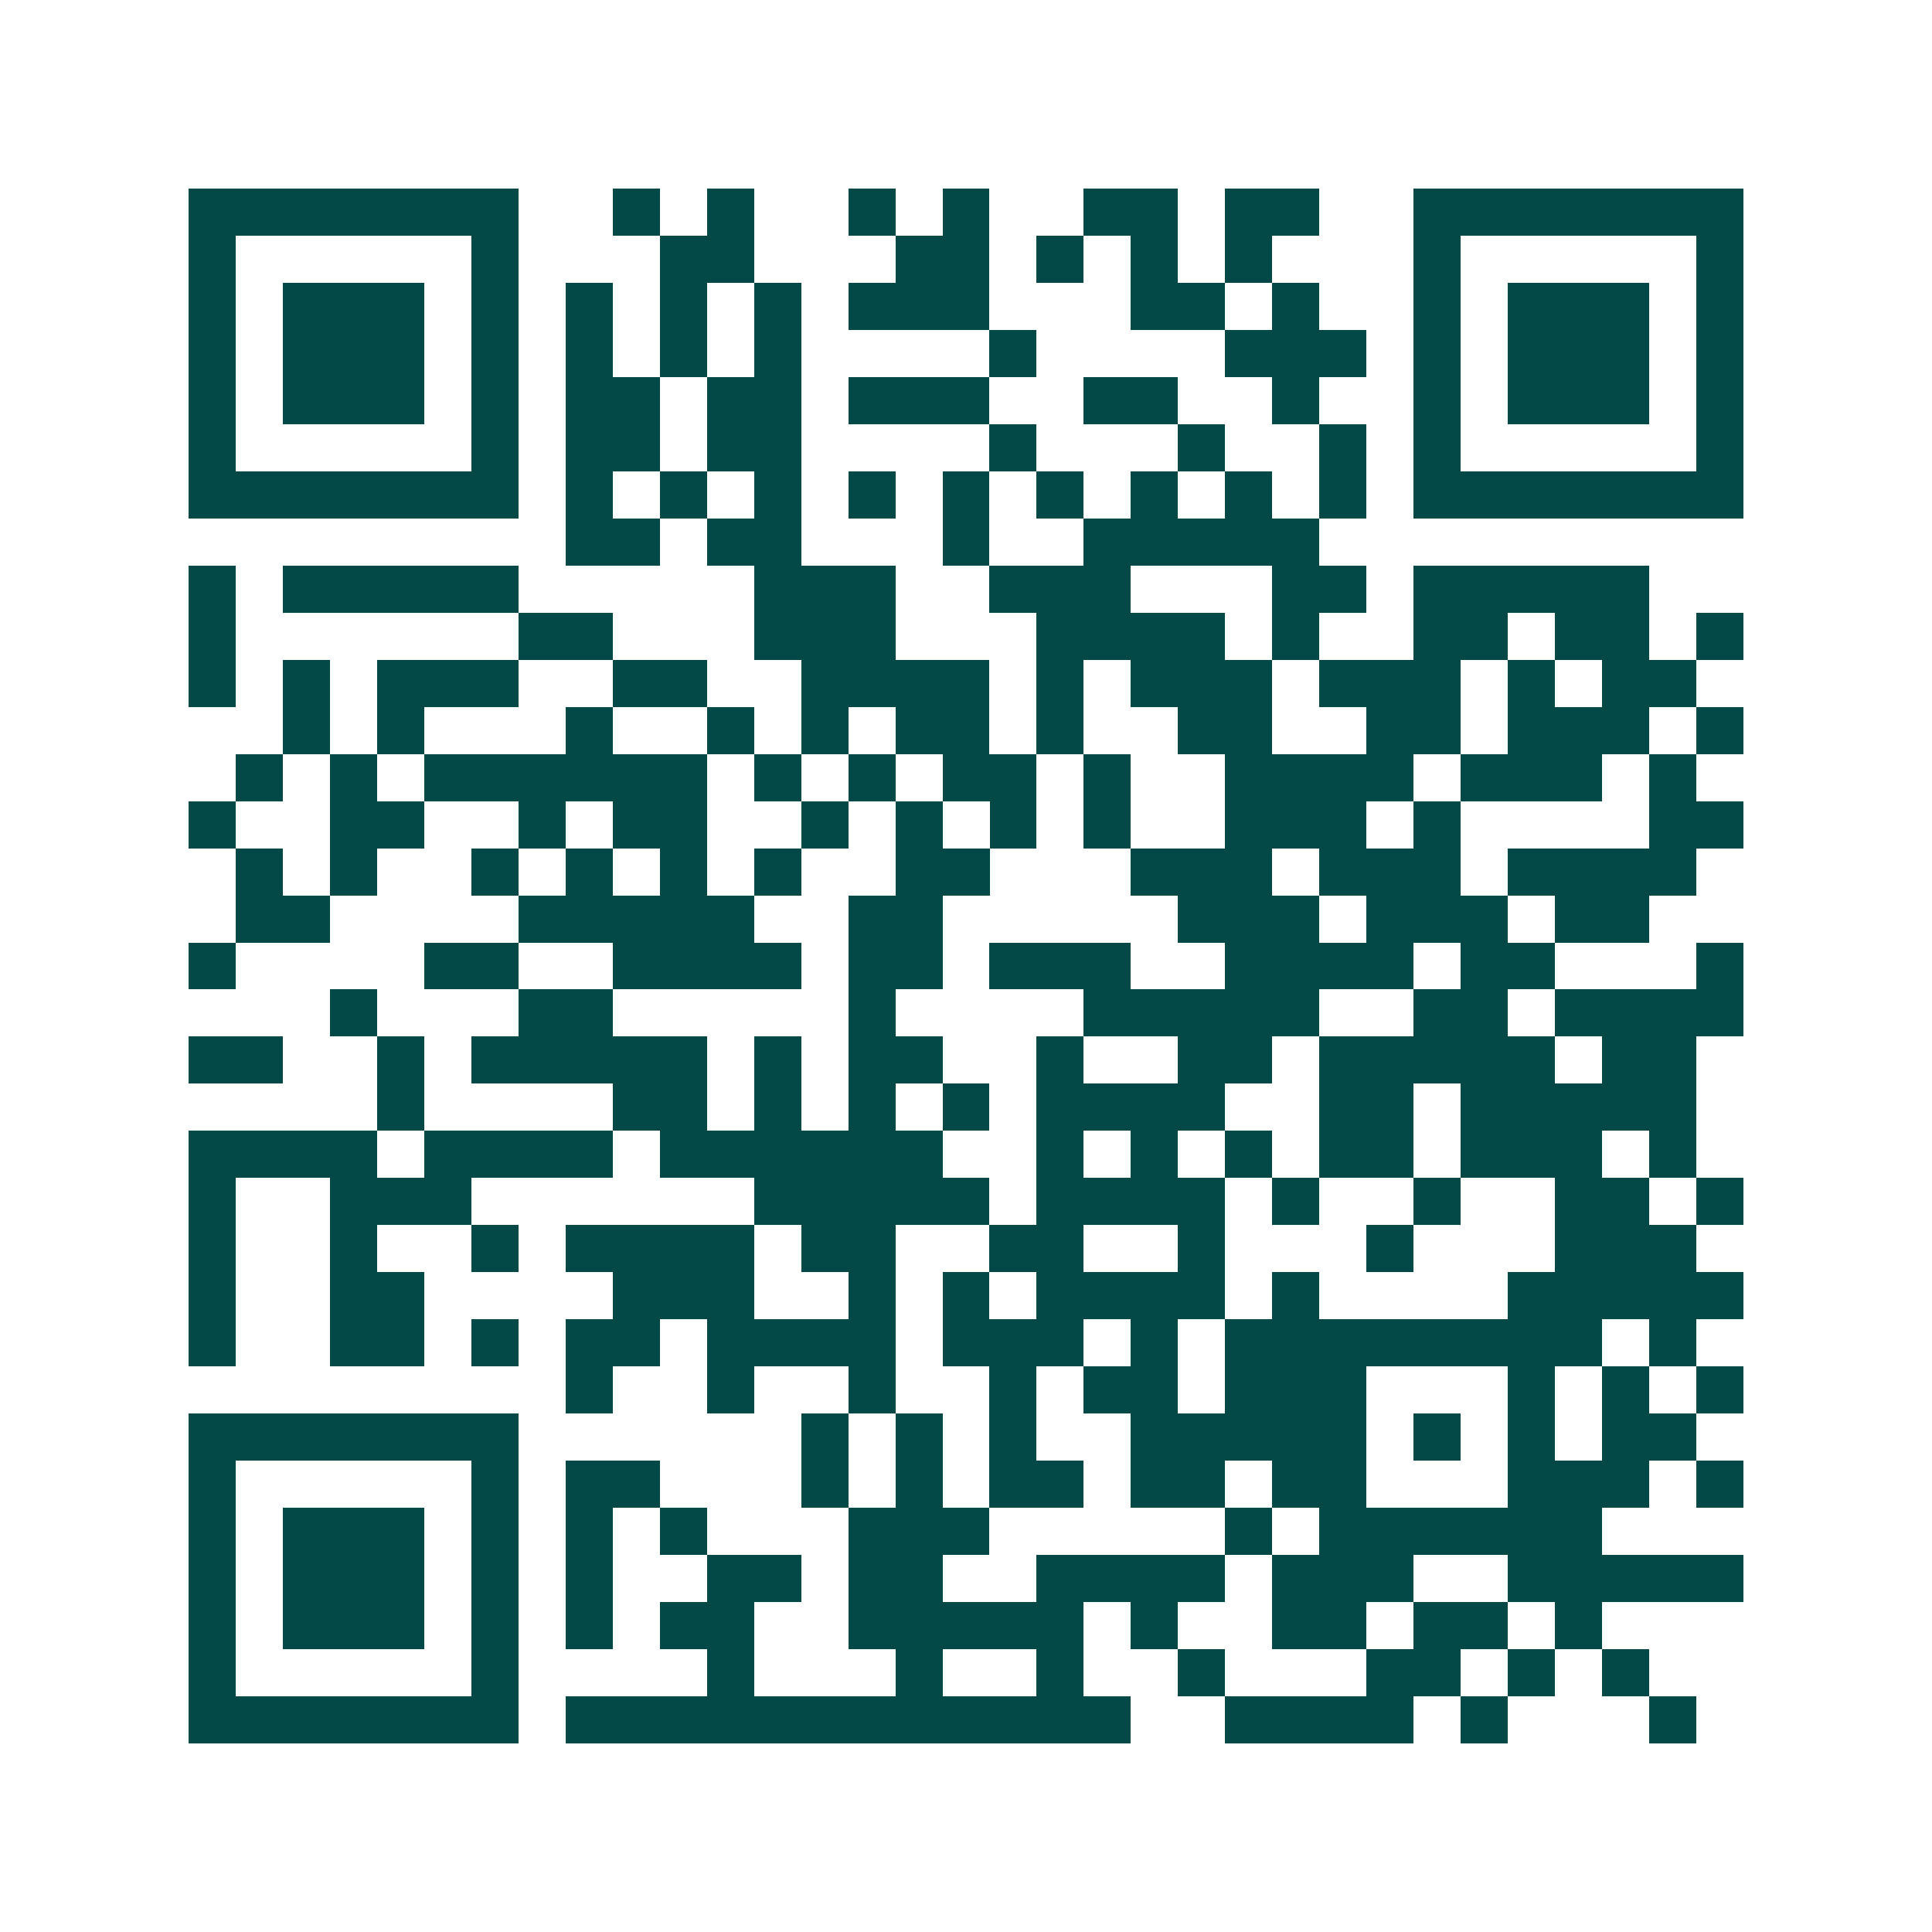 <svg xmlns="http://www.w3.org/2000/svg" width="200" height="200" viewBox="0 0 41 41" shape-rendering="crispEdges"><path fill="#ffffff" d="M0 0h41v41H0z"/><path stroke="#014847" d="M4 4.5h7m2 0h1m1 0h1m2 0h1m1 0h1m2 0h2m1 0h2m2 0h7M4 5.5h1m5 0h1m3 0h2m3 0h2m1 0h1m1 0h1m1 0h1m3 0h1m5 0h1M4 6.5h1m1 0h3m1 0h1m1 0h1m1 0h1m1 0h1m1 0h3m3 0h2m1 0h1m2 0h1m1 0h3m1 0h1M4 7.5h1m1 0h3m1 0h1m1 0h1m1 0h1m1 0h1m4 0h1m4 0h3m1 0h1m1 0h3m1 0h1M4 8.5h1m1 0h3m1 0h1m1 0h2m1 0h2m1 0h3m2 0h2m2 0h1m2 0h1m1 0h3m1 0h1M4 9.5h1m5 0h1m1 0h2m1 0h2m4 0h1m3 0h1m2 0h1m1 0h1m5 0h1M4 10.5h7m1 0h1m1 0h1m1 0h1m1 0h1m1 0h1m1 0h1m1 0h1m1 0h1m1 0h1m1 0h7M12 11.5h2m1 0h2m3 0h1m2 0h5M4 12.5h1m1 0h5m5 0h3m2 0h3m3 0h2m1 0h5M4 13.5h1m6 0h2m3 0h3m3 0h4m1 0h1m2 0h2m1 0h2m1 0h1M4 14.5h1m1 0h1m1 0h3m2 0h2m2 0h4m1 0h1m1 0h3m1 0h3m1 0h1m1 0h2M6 15.5h1m1 0h1m3 0h1m2 0h1m1 0h1m1 0h2m1 0h1m2 0h2m2 0h2m1 0h3m1 0h1M5 16.5h1m1 0h1m1 0h6m1 0h1m1 0h1m1 0h2m1 0h1m2 0h4m1 0h3m1 0h1M4 17.5h1m2 0h2m2 0h1m1 0h2m2 0h1m1 0h1m1 0h1m1 0h1m2 0h3m1 0h1m4 0h2M5 18.5h1m1 0h1m2 0h1m1 0h1m1 0h1m1 0h1m2 0h2m3 0h3m1 0h3m1 0h4M5 19.5h2m4 0h5m2 0h2m5 0h3m1 0h3m1 0h2M4 20.5h1m4 0h2m2 0h4m1 0h2m1 0h3m2 0h4m1 0h2m3 0h1M7 21.5h1m3 0h2m5 0h1m4 0h5m2 0h2m1 0h4M4 22.5h2m2 0h1m1 0h5m1 0h1m1 0h2m2 0h1m2 0h2m1 0h5m1 0h2M8 23.5h1m4 0h2m1 0h1m1 0h1m1 0h1m1 0h4m2 0h2m1 0h5M4 24.5h4m1 0h4m1 0h6m2 0h1m1 0h1m1 0h1m1 0h2m1 0h3m1 0h1M4 25.5h1m2 0h3m6 0h5m1 0h4m1 0h1m2 0h1m2 0h2m1 0h1M4 26.5h1m2 0h1m2 0h1m1 0h4m1 0h2m2 0h2m2 0h1m3 0h1m3 0h3M4 27.5h1m2 0h2m4 0h3m2 0h1m1 0h1m1 0h4m1 0h1m4 0h5M4 28.5h1m2 0h2m1 0h1m1 0h2m1 0h4m1 0h3m1 0h1m1 0h8m1 0h1M12 29.5h1m2 0h1m2 0h1m2 0h1m1 0h2m1 0h3m3 0h1m1 0h1m1 0h1M4 30.5h7m6 0h1m1 0h1m1 0h1m2 0h5m1 0h1m1 0h1m1 0h2M4 31.5h1m5 0h1m1 0h2m3 0h1m1 0h1m1 0h2m1 0h2m1 0h2m3 0h3m1 0h1M4 32.5h1m1 0h3m1 0h1m1 0h1m1 0h1m3 0h3m5 0h1m1 0h6M4 33.5h1m1 0h3m1 0h1m1 0h1m2 0h2m1 0h2m2 0h4m1 0h3m2 0h5M4 34.5h1m1 0h3m1 0h1m1 0h1m1 0h2m2 0h5m1 0h1m2 0h2m1 0h2m1 0h1M4 35.5h1m5 0h1m4 0h1m3 0h1m2 0h1m2 0h1m3 0h2m1 0h1m1 0h1M4 36.5h7m1 0h12m2 0h4m1 0h1m3 0h1"/></svg>
